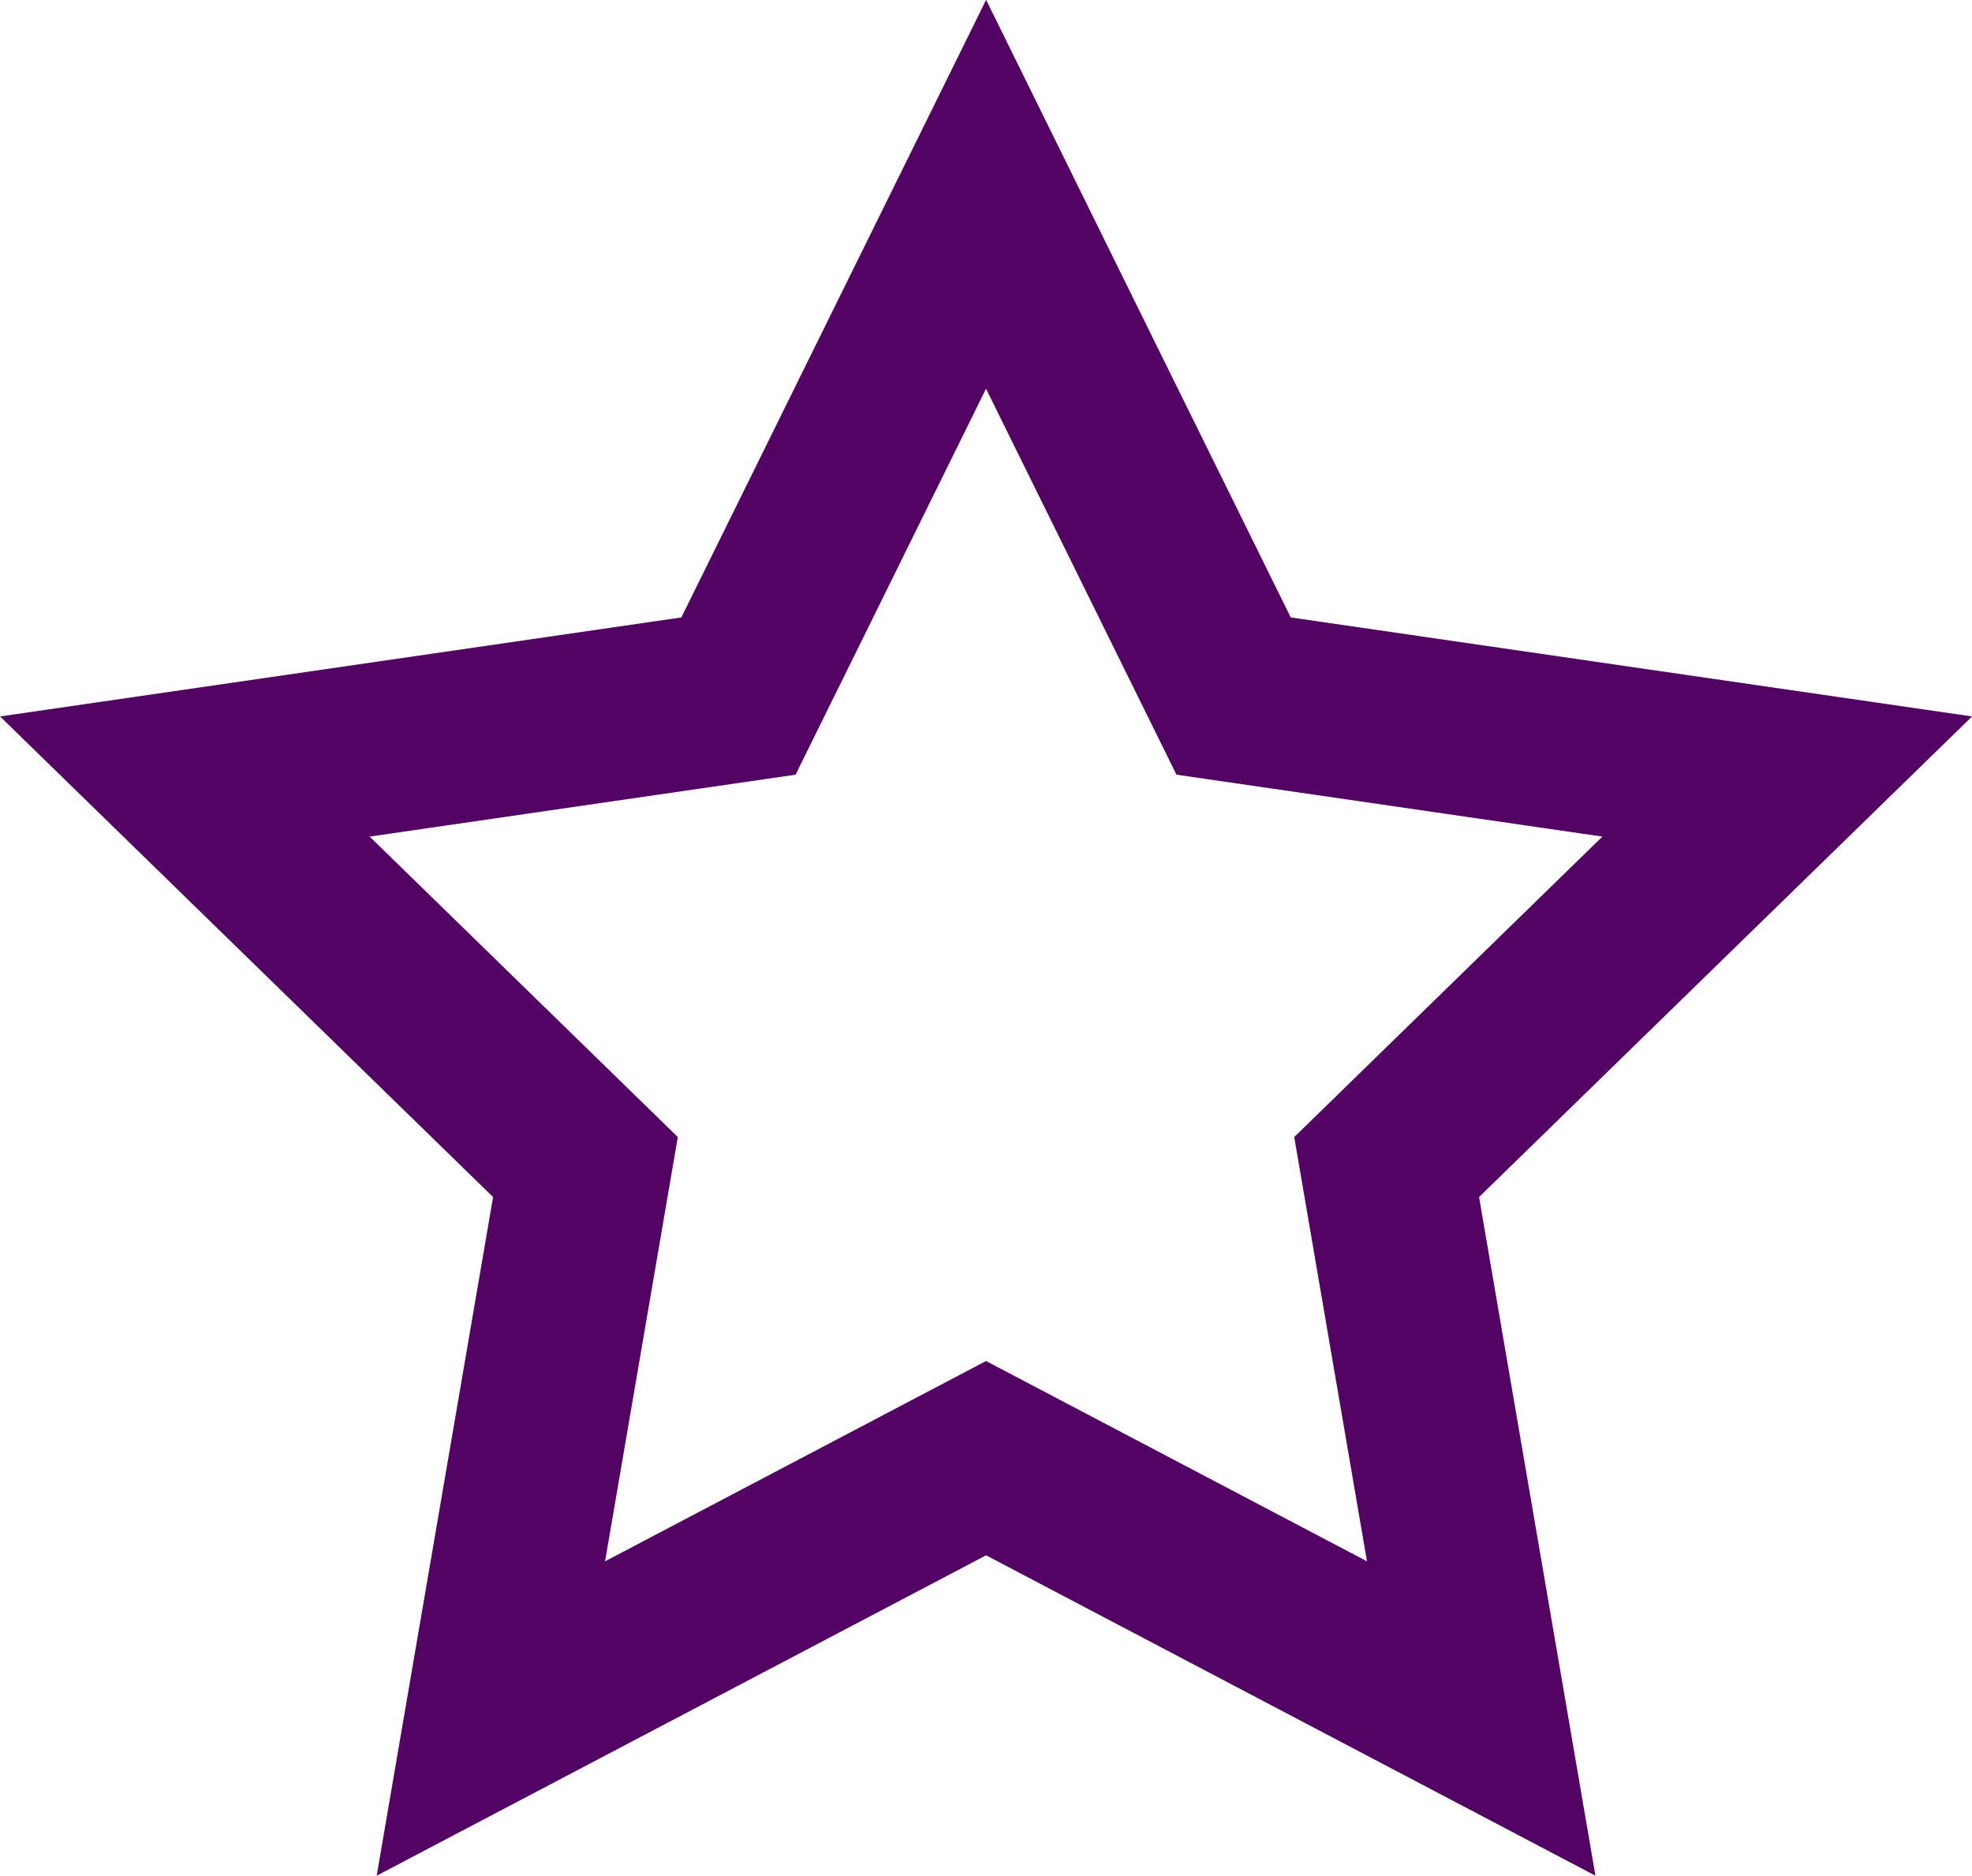 <svg xmlns="http://www.w3.org/2000/svg" width="71.672" height="68.164" viewBox="0 0 71.672 68.164">
  <path id="Star_icon" data-name="Star icon" d="M-4113.321-1768.454l6.923,14.028,15.48,2.25-11.2,10.919,2.644,15.418-13.846-7.279-13.846,7.279,2.644-15.418-11.2-10.919,15.48-2.25,6.923-14.028m0-14.124-5.605,11.357-5.469,11.081-12.228,1.777-12.534,1.821,9.07,8.84,8.849,8.625-2.089,12.179-2.141,12.483,11.21-5.893,10.938-5.75,10.937,5.75,11.21,5.893-2.141-12.483-2.089-12.179,8.848-8.625,9.07-8.84-12.533-1.821-12.229-1.777-5.469-11.081-5.6-11.357Z" transform="translate(4149.157 1782.578)" fill="#520363"/>
</svg>
